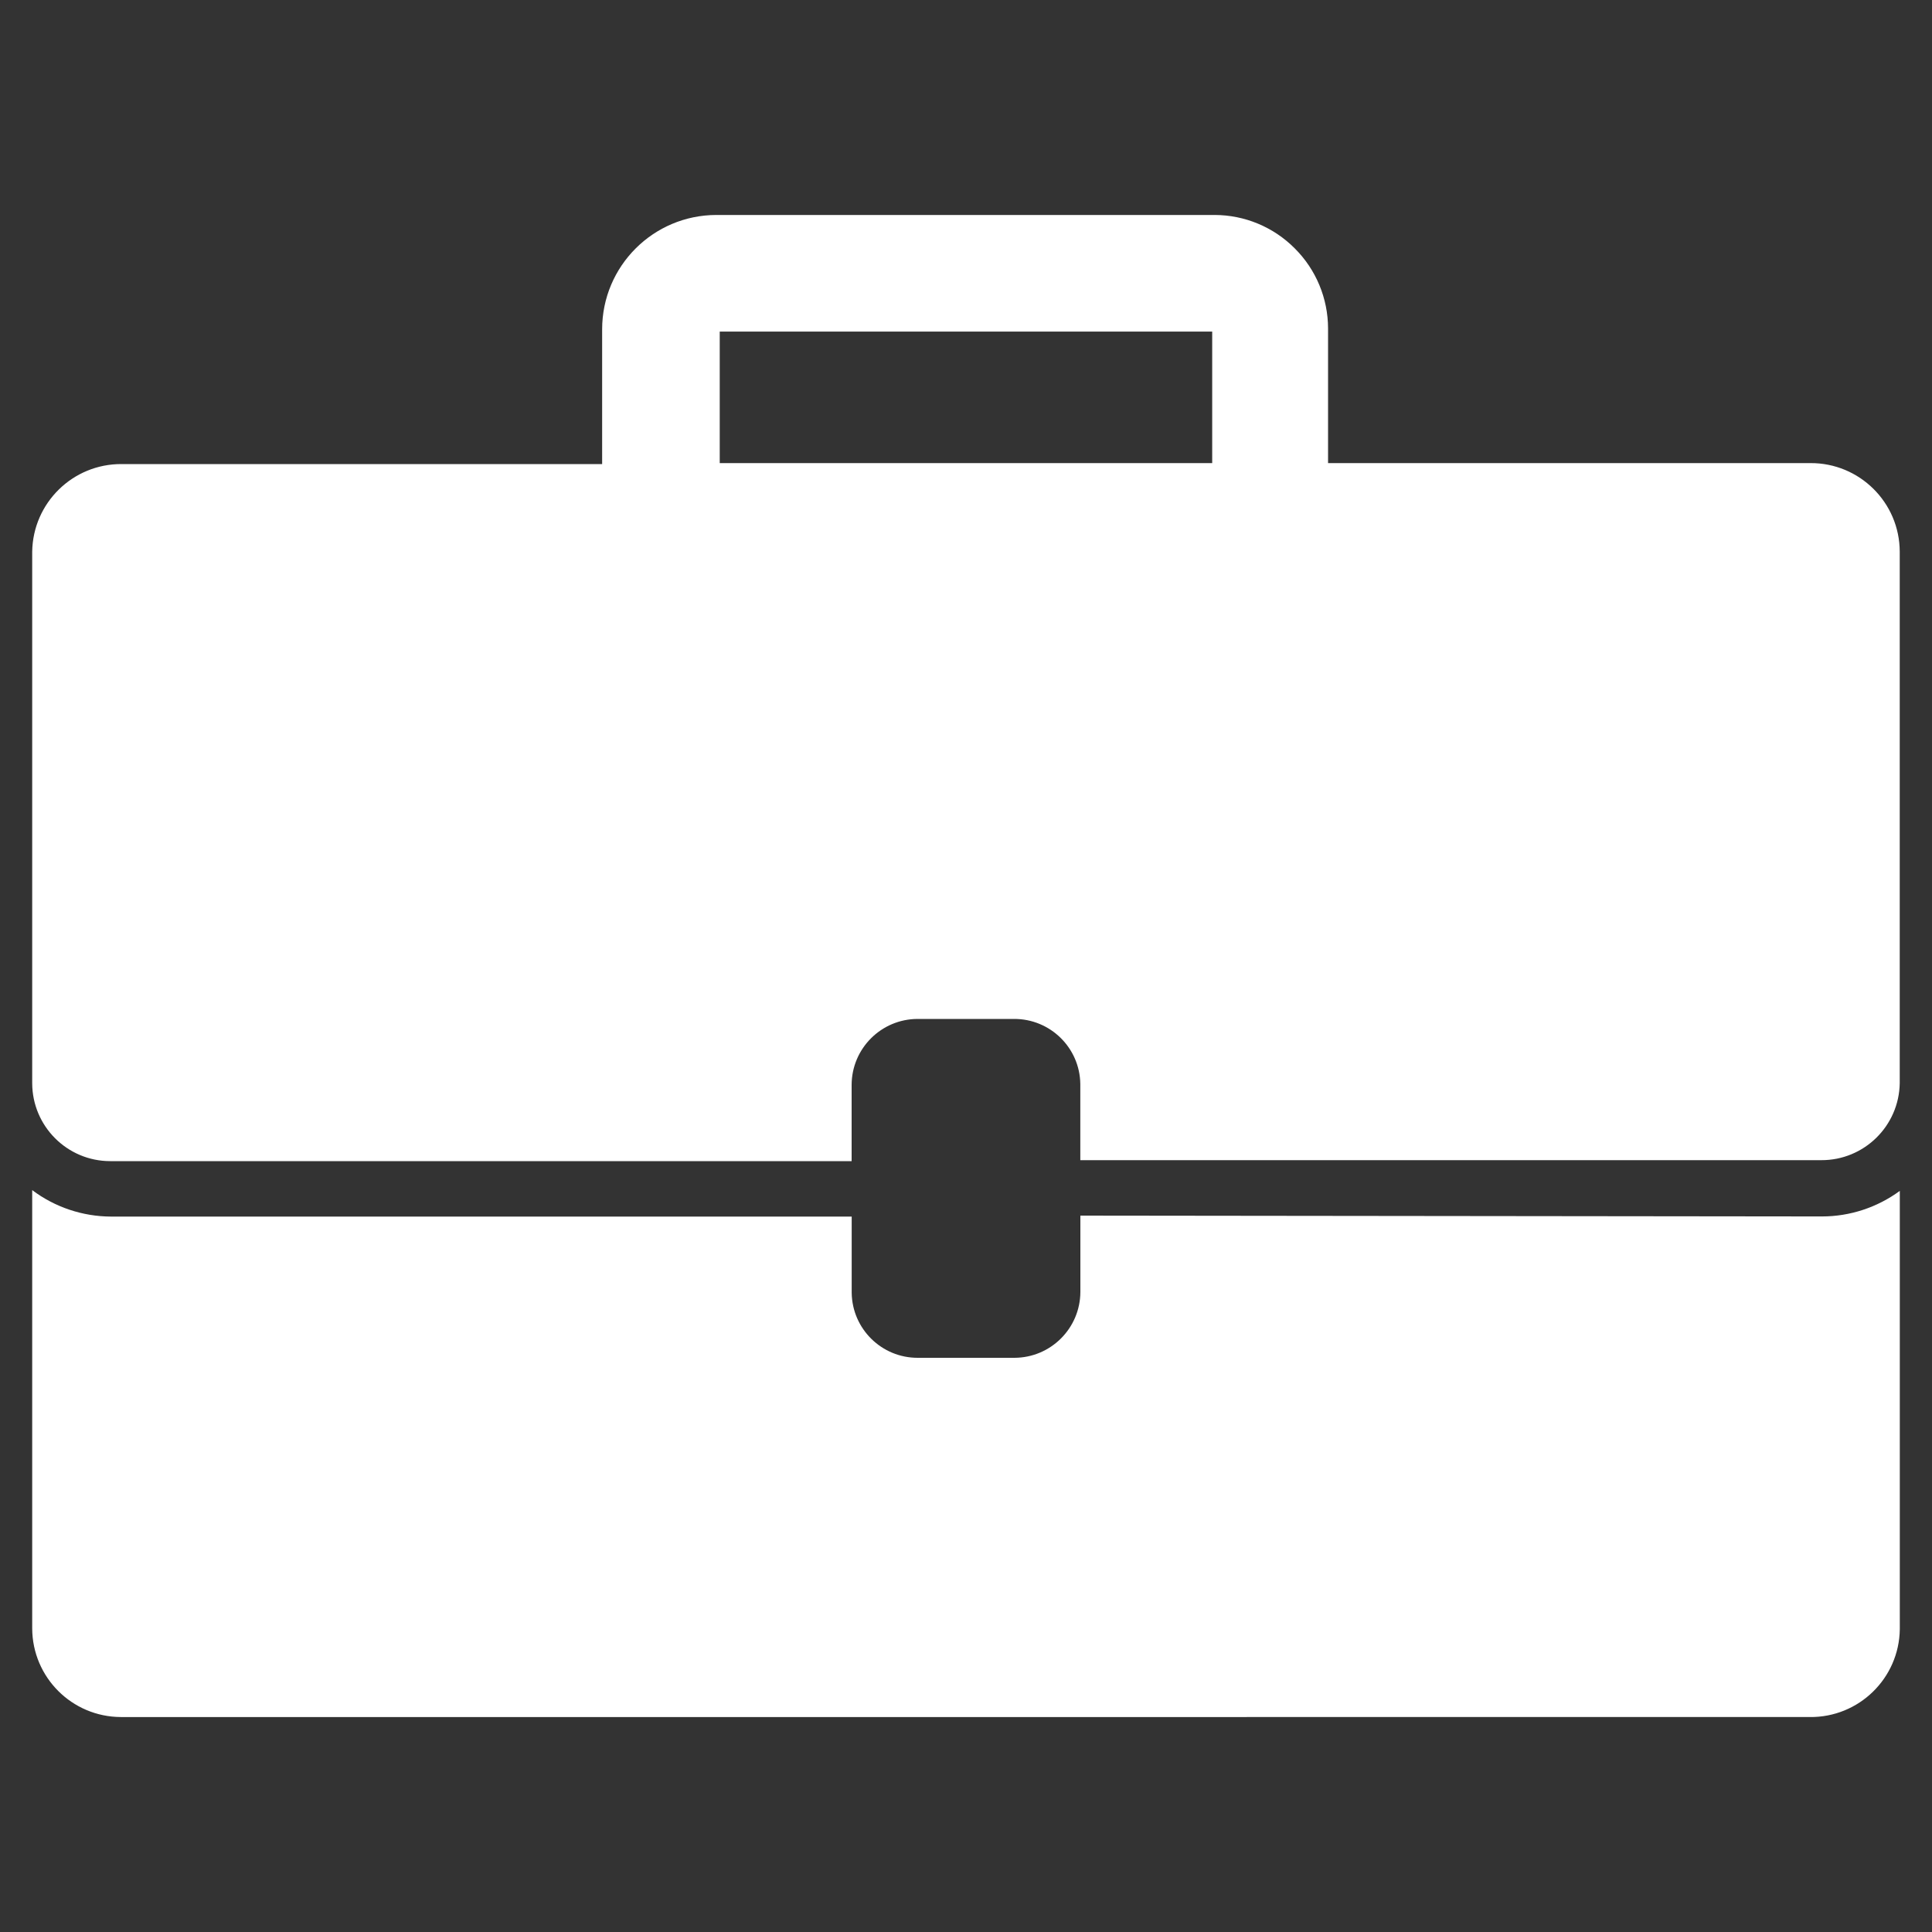 <?xml version="1.0" encoding="utf-8"?>
<!-- Generator: Adobe Illustrator 24.1.1, SVG Export Plug-In . SVG Version: 6.00 Build 0)  -->
<svg version="1.1" id="Camada_1" xmlns="http://www.w3.org/2000/svg" xmlns:xlink="http://www.w3.org/1999/xlink" x="0px" y="0px"
	 viewBox="0 0 300 300" style="enable-background:new 0 0 300 300;" xml:space="preserve">
<rect x="0" y="0" width="300" height="300" fill="#333333" stroke="none"/>
<path style="fill:#FFFFFF;" d="M167.76,188.76v11.84c-0.02,5.65-4.59,10.22-10.24,10.24h-15c-5.61,0.02-10.19-4.48-10.27-10.09
	v-11.84H17.22c-4.41-0.02-8.7-1.46-12.22-4.11v68.06c0.03,7.59,6.17,13.73,13.76,13.76H281c7.63,0.1,13.9-6.01,14-13.64c0,0,0,0,0,0
	v-68.06c-3.51,2.58-7.75,3.97-12.1,3.97L167.76,188.76z"/>
<path style="fill:#FFFFFF;" d="M281.12,71.91h-74.9V50.99c-0.01-4.67-1.87-9.14-5.18-12.43l0,0c-3.29-3.31-7.76-5.17-12.43-5.18
	h-77.35c-9.81,0-17.76,7.95-17.76,17.76v20.92H18.88C11.3,72.02,5.11,78.09,5,85.67v82.53c0.02,6.68,5.43,12.09,12.1,12.1h115.14
	v-11.84c0.02-5.65,4.59-10.22,10.24-10.24h14.97c5.62-0.03,10.22,4.47,10.3,10.09v11.84h115.05c6.65,0.03,12.09-5.3,12.19-11.96
	V85.67C294.97,78.03,288.75,71.87,281.12,71.91L281.12,71.91z M188.23,71.91h-76.47V51.49h76.47V71.91z"/>
</svg>
